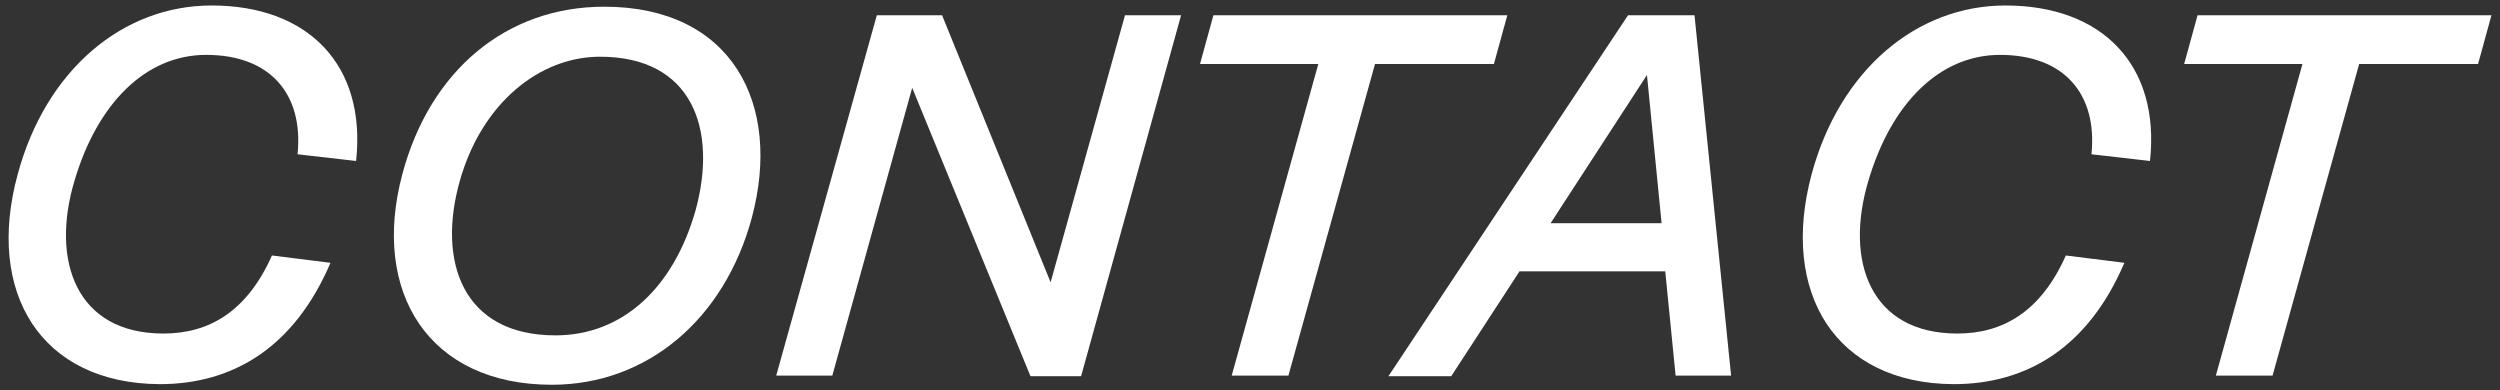 <?xml version="1.0" encoding="utf-8"?>
<!-- Generator: Adobe Illustrator 19.0.1, SVG Export Plug-In . SVG Version: 6.00 Build 0)  -->
<svg version="1.1" id="レイヤー_1" xmlns="http://www.w3.org/2000/svg" xmlns:xlink="http://www.w3.org/1999/xlink" x="0px"
	 y="0px" width="410px" height="64px" viewBox="0 0 410 64" style="enable-background:new 0 0 410 64;" xml:space="preserve">
<rect x="0" y="0" width="410" height="64" fill="#333333" stroke="none"/>
<style type="text/css">
	.st0{clip-path:url(#SVGID_4_);}
	.st1{opacity:0.8;fill:url(#SVGID_5_);}
	.st2{fill:#0068B6;}
	.st3{fill:#FFFFFF;stroke:#FFFFFF;stroke-width:1.417;stroke-miterlimit:10;}
	.st4{fill:#FFFFFF;}
	.st5{fill:#C7D6DD;}
	.st6{fill:none;stroke:#FFFFFF;stroke-miterlimit:10;}
	.st7{opacity:0.4;}
	.st8{clip-path:url(#SVGID_11_);}
	.st9{fill:#F3F3F7;}
	.st10{fill:url(#SVGID_14_);}
	.st11{fill:url(#SVGID_15_);}
	.st12{fill:#333333;}
	.st13{fill:#999999;}
	.st14{fill:#E1E1E5;}
	.st15{fill:url(#SVGID_22_);}
	.st16{opacity:0.8;fill:url(#SVGID_23_);}
	.st17{fill:#F6F7F7;}
	.st18{fill:#D6D6D6;}
	.st19{fill:url(#SVGID_24_);}
	.st20{fill:url(#SVGID_25_);}
	.st21{fill:url(#SVGID_26_);}
	.st22{fill:url(#SVGID_27_);}
	.st23{fill:#FFFFFF;stroke:#FFFFFF;stroke-width:2.171;stroke-miterlimit:10;}
	.st24{fill:none;stroke:#FFFFFF;stroke-width:2.535;stroke-miterlimit:10;}
	.st25{fill:#FFFFFF;fill-opacity:0.5;}
	.st26{clip-path:url(#SVGID_29_);}
	.st27{fill:#FFFFFF;stroke:#FFFFFF;stroke-width:1.259;stroke-miterlimit:10;}
	.st28{fill:url(#SVGID_32_);}
	.st29{fill:url(#SVGID_33_);}
	.st30{fill:url(#SVGID_34_);}
	.st31{fill:url(#SVGID_35_);}
	.st32{fill:url(#SVGID_36_);}
	.st33{fill:url(#SVGID_39_);}
	.st34{fill:url(#SVGID_40_);}
	.st35{opacity:0.8;fill:url(#SVGID_43_);}
	.st36{fill:url(#SVGID_44_);}
	.st37{fill:#231815;stroke:#231815;stroke-width:1.417;stroke-miterlimit:10;}
	.st38{fill:url(#SVGID_45_);}
	.st39{fill:url(#SVGID_46_);}
	.st40{fill:url(#SVGID_47_);}
	.st41{clip-path:url(#SVGID_53_);}
	.st42{opacity:0.8;fill:url(#SVGID_54_);}
	.st43{fill:url(#SVGID_55_);}
	.st44{fill:url(#SVGID_56_);}
	.st45{fill:url(#SVGID_63_);}
	.st46{opacity:0.8;fill:url(#SVGID_64_);}
	.st47{fill:url(#SVGID_65_);}
	.st48{fill:url(#SVGID_66_);}
	.st49{fill:url(#SVGID_67_);}
	.st50{fill:url(#SVGID_68_);}
	.st51{fill:url(#SVGID_69_);}
	.st52{fill:url(#SVGID_70_);}
	.st53{fill:#FFFFFF;stroke:#CCCCCC;stroke-width:0.619;stroke-miterlimit:10;}
	.st54{fill:#CC273F;}
	.st55{fill:url(#SVGID_71_);}
	.st56{fill:#231815;stroke:#231815;stroke-width:2.108;stroke-miterlimit:10;}
	.st57{fill:url(#SVGID_72_);}
	.st58{fill:url(#SVGID_73_);}
	.st59{clip-path:url(#SVGID_75_);}
	.st60{opacity:0.8;fill:url(#SVGID_76_);}
	.st61{fill:url(#SVGID_77_);}
	.st62{fill:#FFFFFF;stroke:#CCCCCC;stroke-width:0.874;stroke-miterlimit:10;}
	.st63{fill:#FFFFFF;stroke:#CCCCCC;stroke-width:1.673;stroke-miterlimit:10;}
</style>
<g>
	<g>
		<path class="st4" d="M2.9,28.6C7.5,11.5,20.1,0.9,34.7,0.9c15.9,0,25.4,9.8,23.7,25.5l-9.6-1.1C49.8,15.4,44.3,9,33.8,9
			c-9.8,0-17.8,7.8-21.6,20.7c-3.9,13.1,0.3,25,14.6,25c7.5,0,13.7-3.6,17.8-12.8l9.6,1.2c-5.9,13.8-15.9,19.9-28,19.9
			C6.7,62.9-2.4,48,2.9,28.6z"/>
		<path class="st4" d="M66,28.5C70.5,11.7,82.9,1.1,99.1,1.1c20.9,0,29.2,15.9,24.2,34.6c-4.5,16.7-17.2,27.4-32.8,27.4
			C70.3,63.1,60.8,47.9,66,28.5z M114.1,34.4c3.6-13.3-0.6-25.1-15.7-25.1c-9.9,0-19.4,7.6-23,20.4C71.7,42.8,75.8,55,91.1,55
			C102.1,55,110.5,47.2,114.1,34.4z"/>
		<path class="st4" d="M143.8,2.5h10.7l17.8,43.8l12.2-43.8h9.2l-16.4,59.2h-8.3l-19.4-47.3l-13.1,47.2h-9.2L143.8,2.5z"/>
		<path class="st4" d="M199,2.5h48.2l-2.2,8h-19.5l-14.2,51.1H202l14.2-51.1h-19.4L199,2.5z"/>
		<path class="st4" d="M267,2.5h10.9l6,59.1h-9.1l-1.7-17.1h-23.9L238,61.7h-10.3L267,2.5z M254.3,36.6h18.2l-2.4-24.3L254.3,36.6z"
			/>
		<path class="st4" d="M297.1,28.6c4.6-17.1,17.2-27.7,31.8-27.7c15.9,0,25.4,9.8,23.7,25.5l-9.6-1.1C344,15.4,338.5,9,328,9
			c-9.8,0-17.8,7.8-21.6,20.7c-3.9,13.1,0.3,25,14.6,25c7.5,0,13.7-3.6,17.8-12.8l9.6,1.2c-5.9,13.8-15.9,19.9-28,19.9
			C301,62.9,291.9,48,297.1,28.6z"/>
		<path class="st4" d="M360.4,2.5h48.2l-2.2,8h-19.5l-14.2,51.1h-9.3l14.2-51.1h-19.4L360.4,2.5z"/>
	</g>
</g>
</svg>
